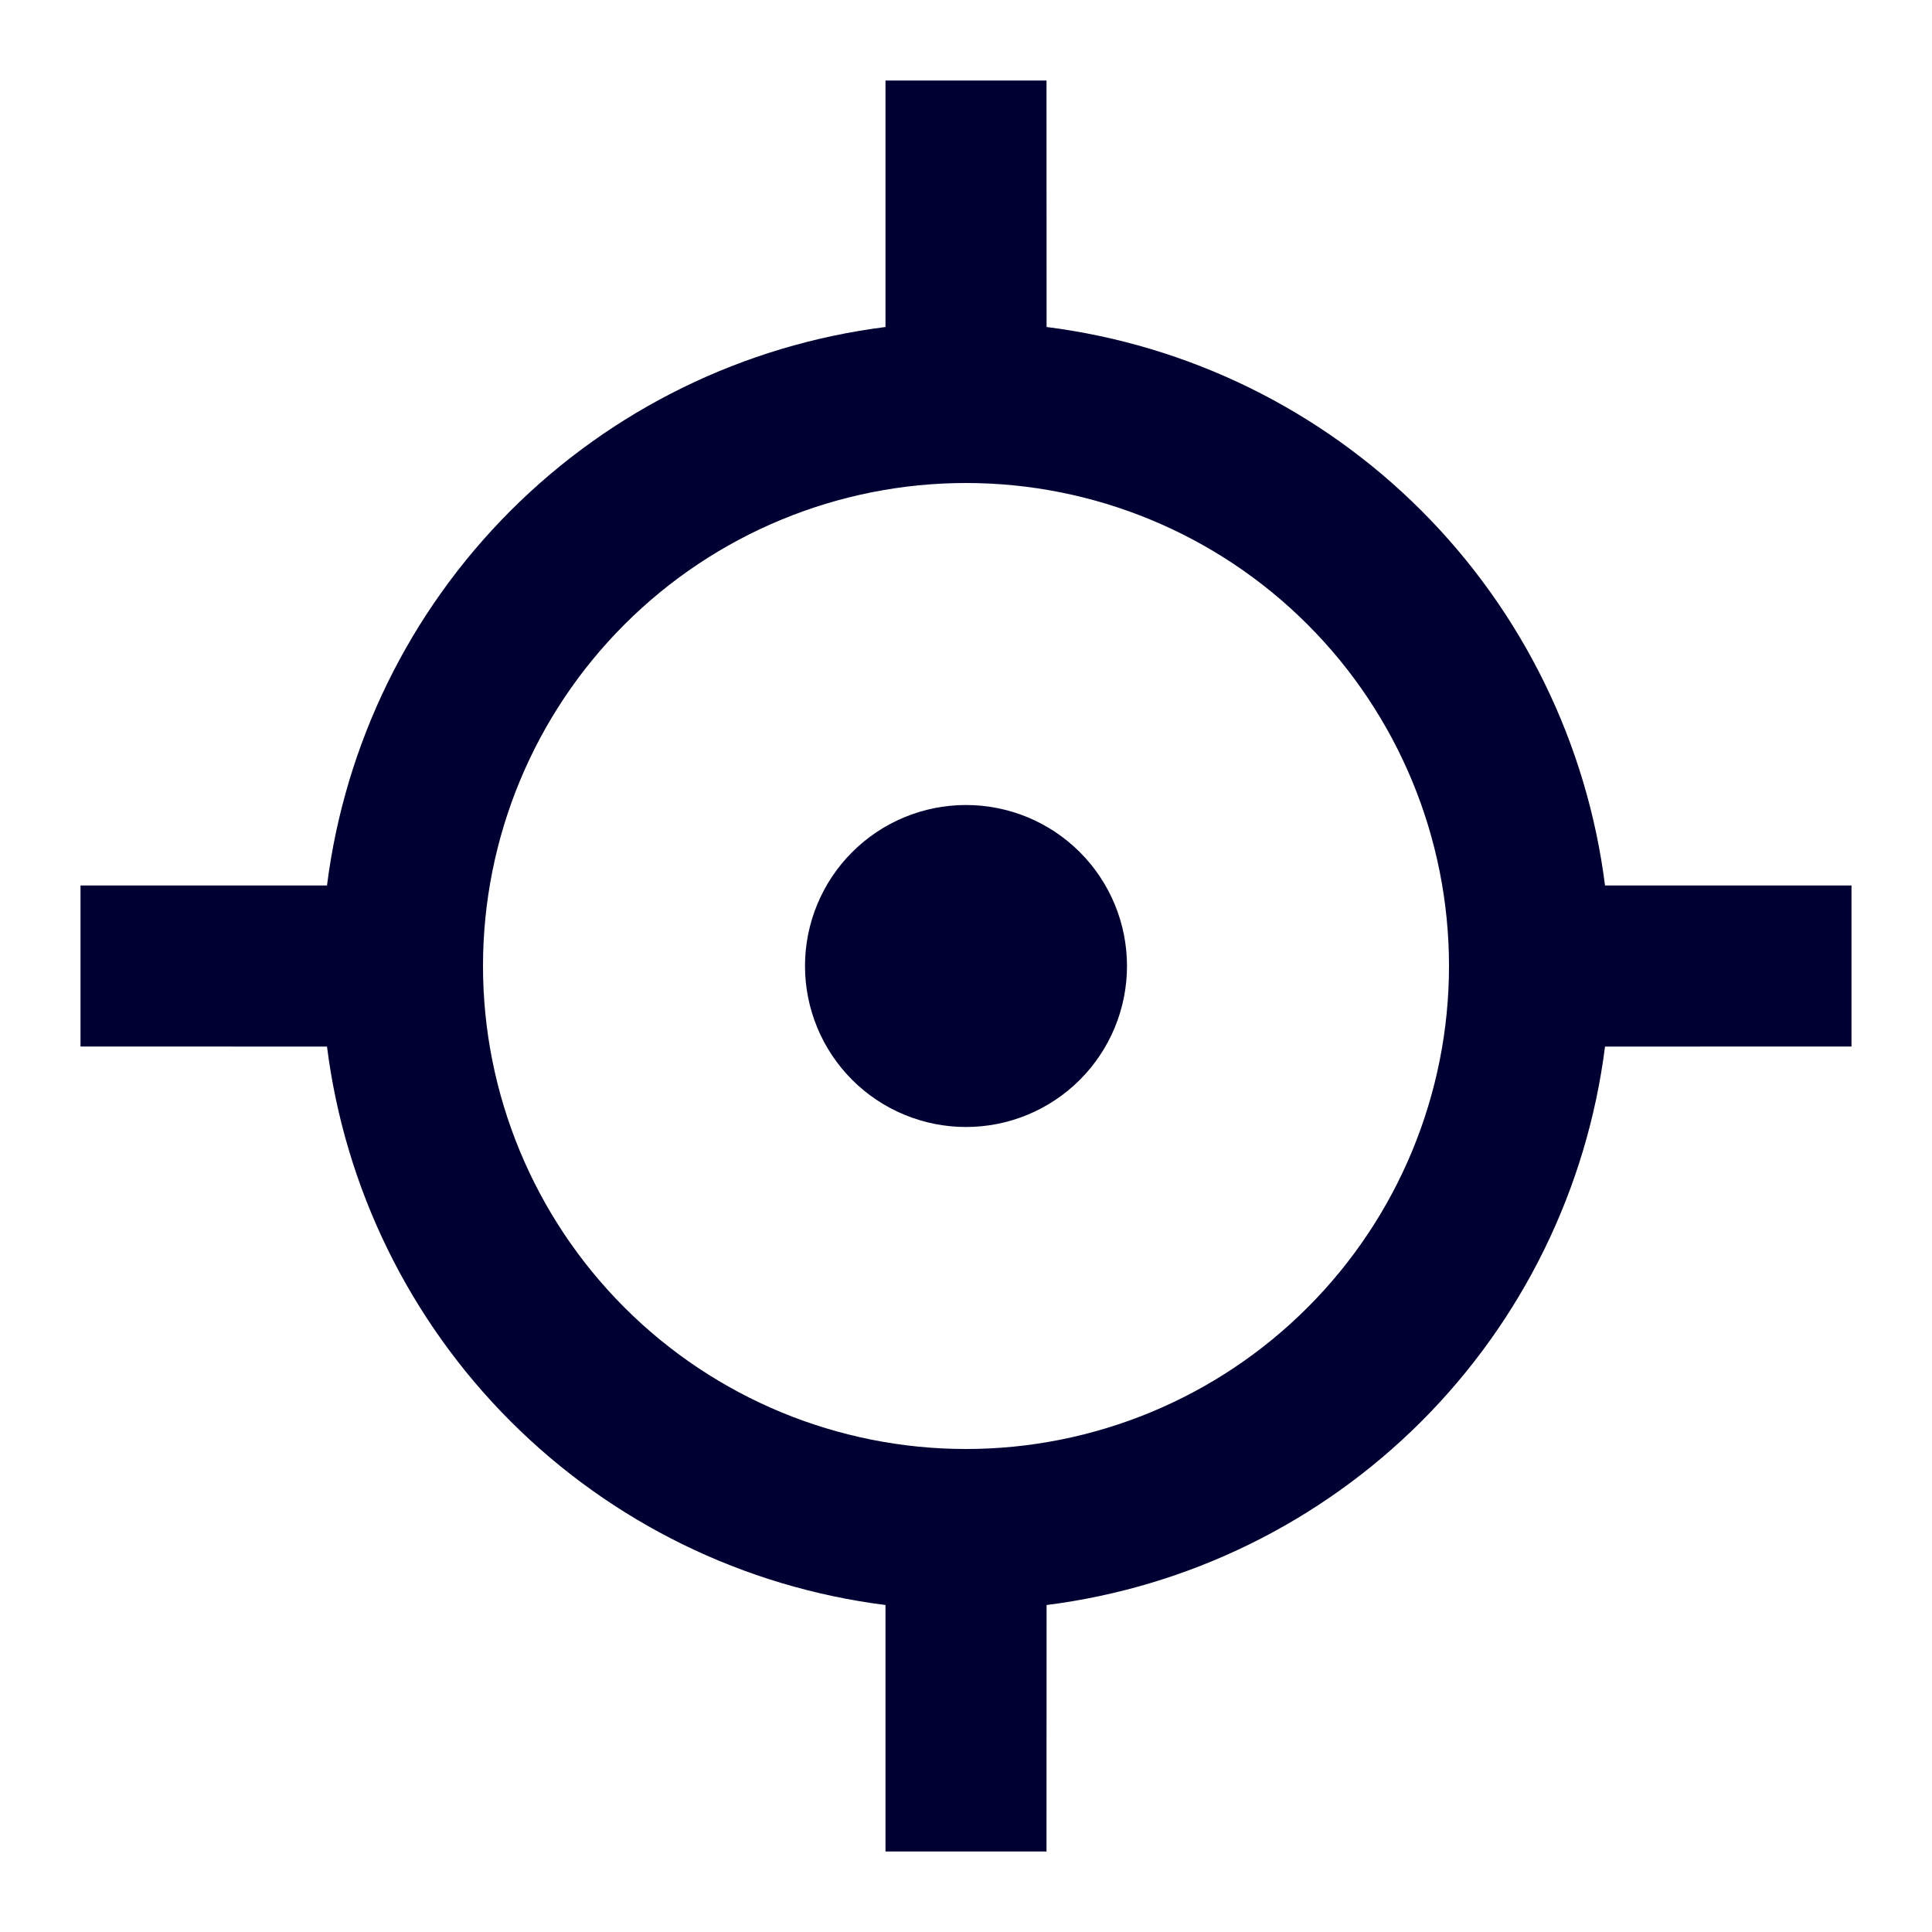 <svg width="106" height="106" viewBox="0 0 106 106" fill="none" xmlns="http://www.w3.org/2000/svg">
    <path d="M57.417 4.417L57.421 17.941C65.204 18.925 72.439 22.47 77.986 28.017C83.533 33.565 87.077 40.8 88.06 48.583H101.583V57.417L88.06 57.421C87.076 65.204 83.531 72.438 77.985 77.985C72.438 83.531 65.204 87.076 57.421 88.06L57.417 101.583H48.583V88.06C40.8 87.077 33.565 83.533 28.017 77.986C22.47 72.439 18.925 65.204 17.941 57.421L4.417 57.417V48.583H17.941C18.924 40.8 22.468 33.564 28.016 28.016C33.564 22.468 40.8 18.924 48.583 17.941V4.417H57.417ZM53 26.5C45.972 26.5 39.231 29.292 34.262 34.262C29.292 39.231 26.5 45.972 26.5 53C26.5 60.028 29.292 66.769 34.262 71.738C39.231 76.708 45.972 79.5 53 79.5C60.028 79.5 66.769 76.708 71.738 71.738C76.708 66.769 79.5 60.028 79.5 53C79.5 45.972 76.708 39.231 71.738 34.262C66.769 29.292 60.028 26.5 53 26.5ZM53 44.167C55.343 44.167 57.59 45.097 59.246 46.754C60.903 48.41 61.833 50.657 61.833 53C61.833 55.343 60.903 57.59 59.246 59.246C57.59 60.903 55.343 61.833 53 61.833C50.657 61.833 48.41 60.903 46.754 59.246C45.097 57.59 44.167 55.343 44.167 53C44.167 50.657 45.097 48.41 46.754 46.754C48.41 45.097 50.657 44.167 53 44.167Z" fill="#000033"/>
    </svg>
    